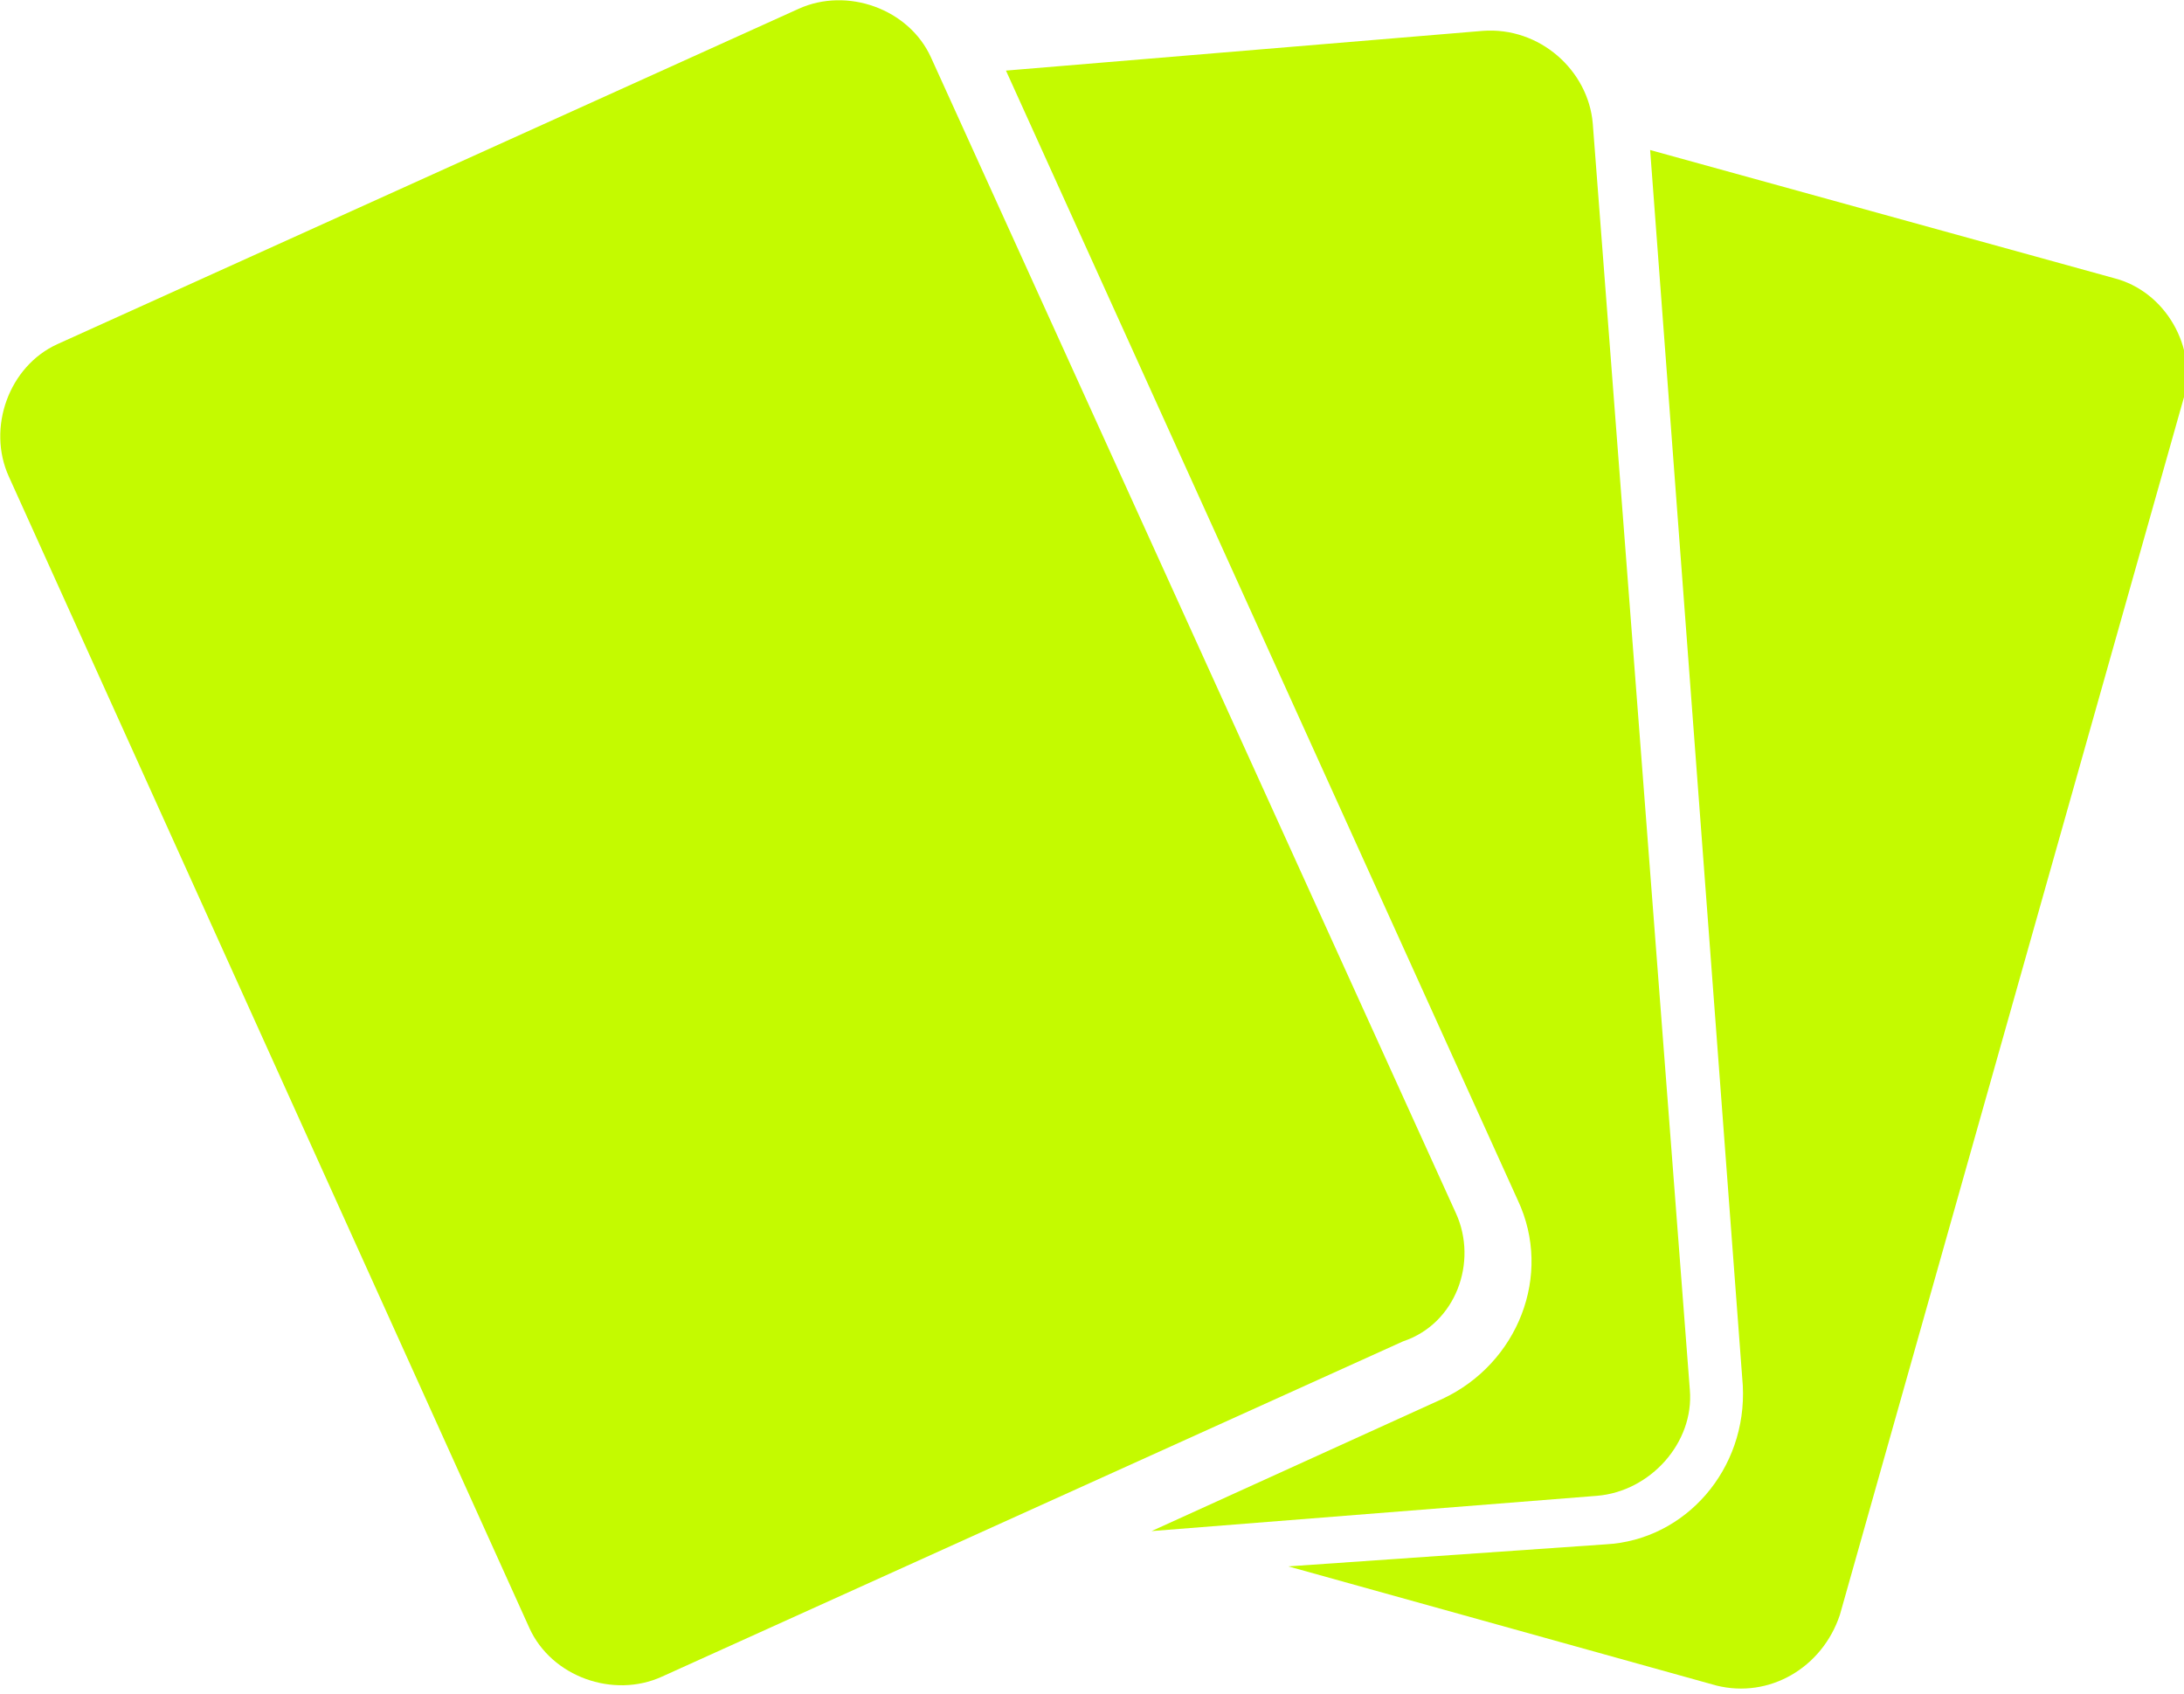 <?xml version="1.0" encoding="utf-8"?>
<!-- Generator: Adobe Illustrator 21.1.0, SVG Export Plug-In . SVG Version: 6.00 Build 0)  -->
<svg version="1.1" id="图层_1" xmlns="http://www.w3.org/2000/svg" xmlns:xlink="http://www.w3.org/1999/xlink" x="0px" y="0px"
	 viewBox="0 0 49.5 38.4" style="enable-background:new 0 0 49.5 38.4;" xml:space="preserve">
<style type="text/css">
	.st0{fill:#C4FA00;}
</style>
<g>
	<path class="st0" d="M33.6,0.7L22.8,1.6l11.6,25.6c0.8,1.7,0,3.7-1.7,4.5l-6.6,3l10.1-0.8c1.2-0.1,2.2-1.2,2.1-2.4L36.1,2.8
		C36,1.6,34.9,0.6,33.6,0.7z"/>
	<path class="st0" d="M47.9,6.3L37.4,3.4l2.1,28c0.1,1.9-1.3,3.5-3.1,3.6l-7.2,0.5l9.7,2.7c1.2,0.3,2.4-0.4,2.8-1.6l7.8-27.6
		C49.8,7.9,49.1,6.6,47.9,6.3z"/>
	<path class="st0" d="M33,27.5L21.1,1.3c-0.5-1.1-1.9-1.6-3-1.1L1.3,7.8c-1.1,0.5-1.6,1.9-1.1,3L12,36.9c0.5,1.1,1.9,1.6,3,1.1
		l16.8-7.6C33,30,33.5,28.6,33,27.5z"/>
</g>
</svg>

